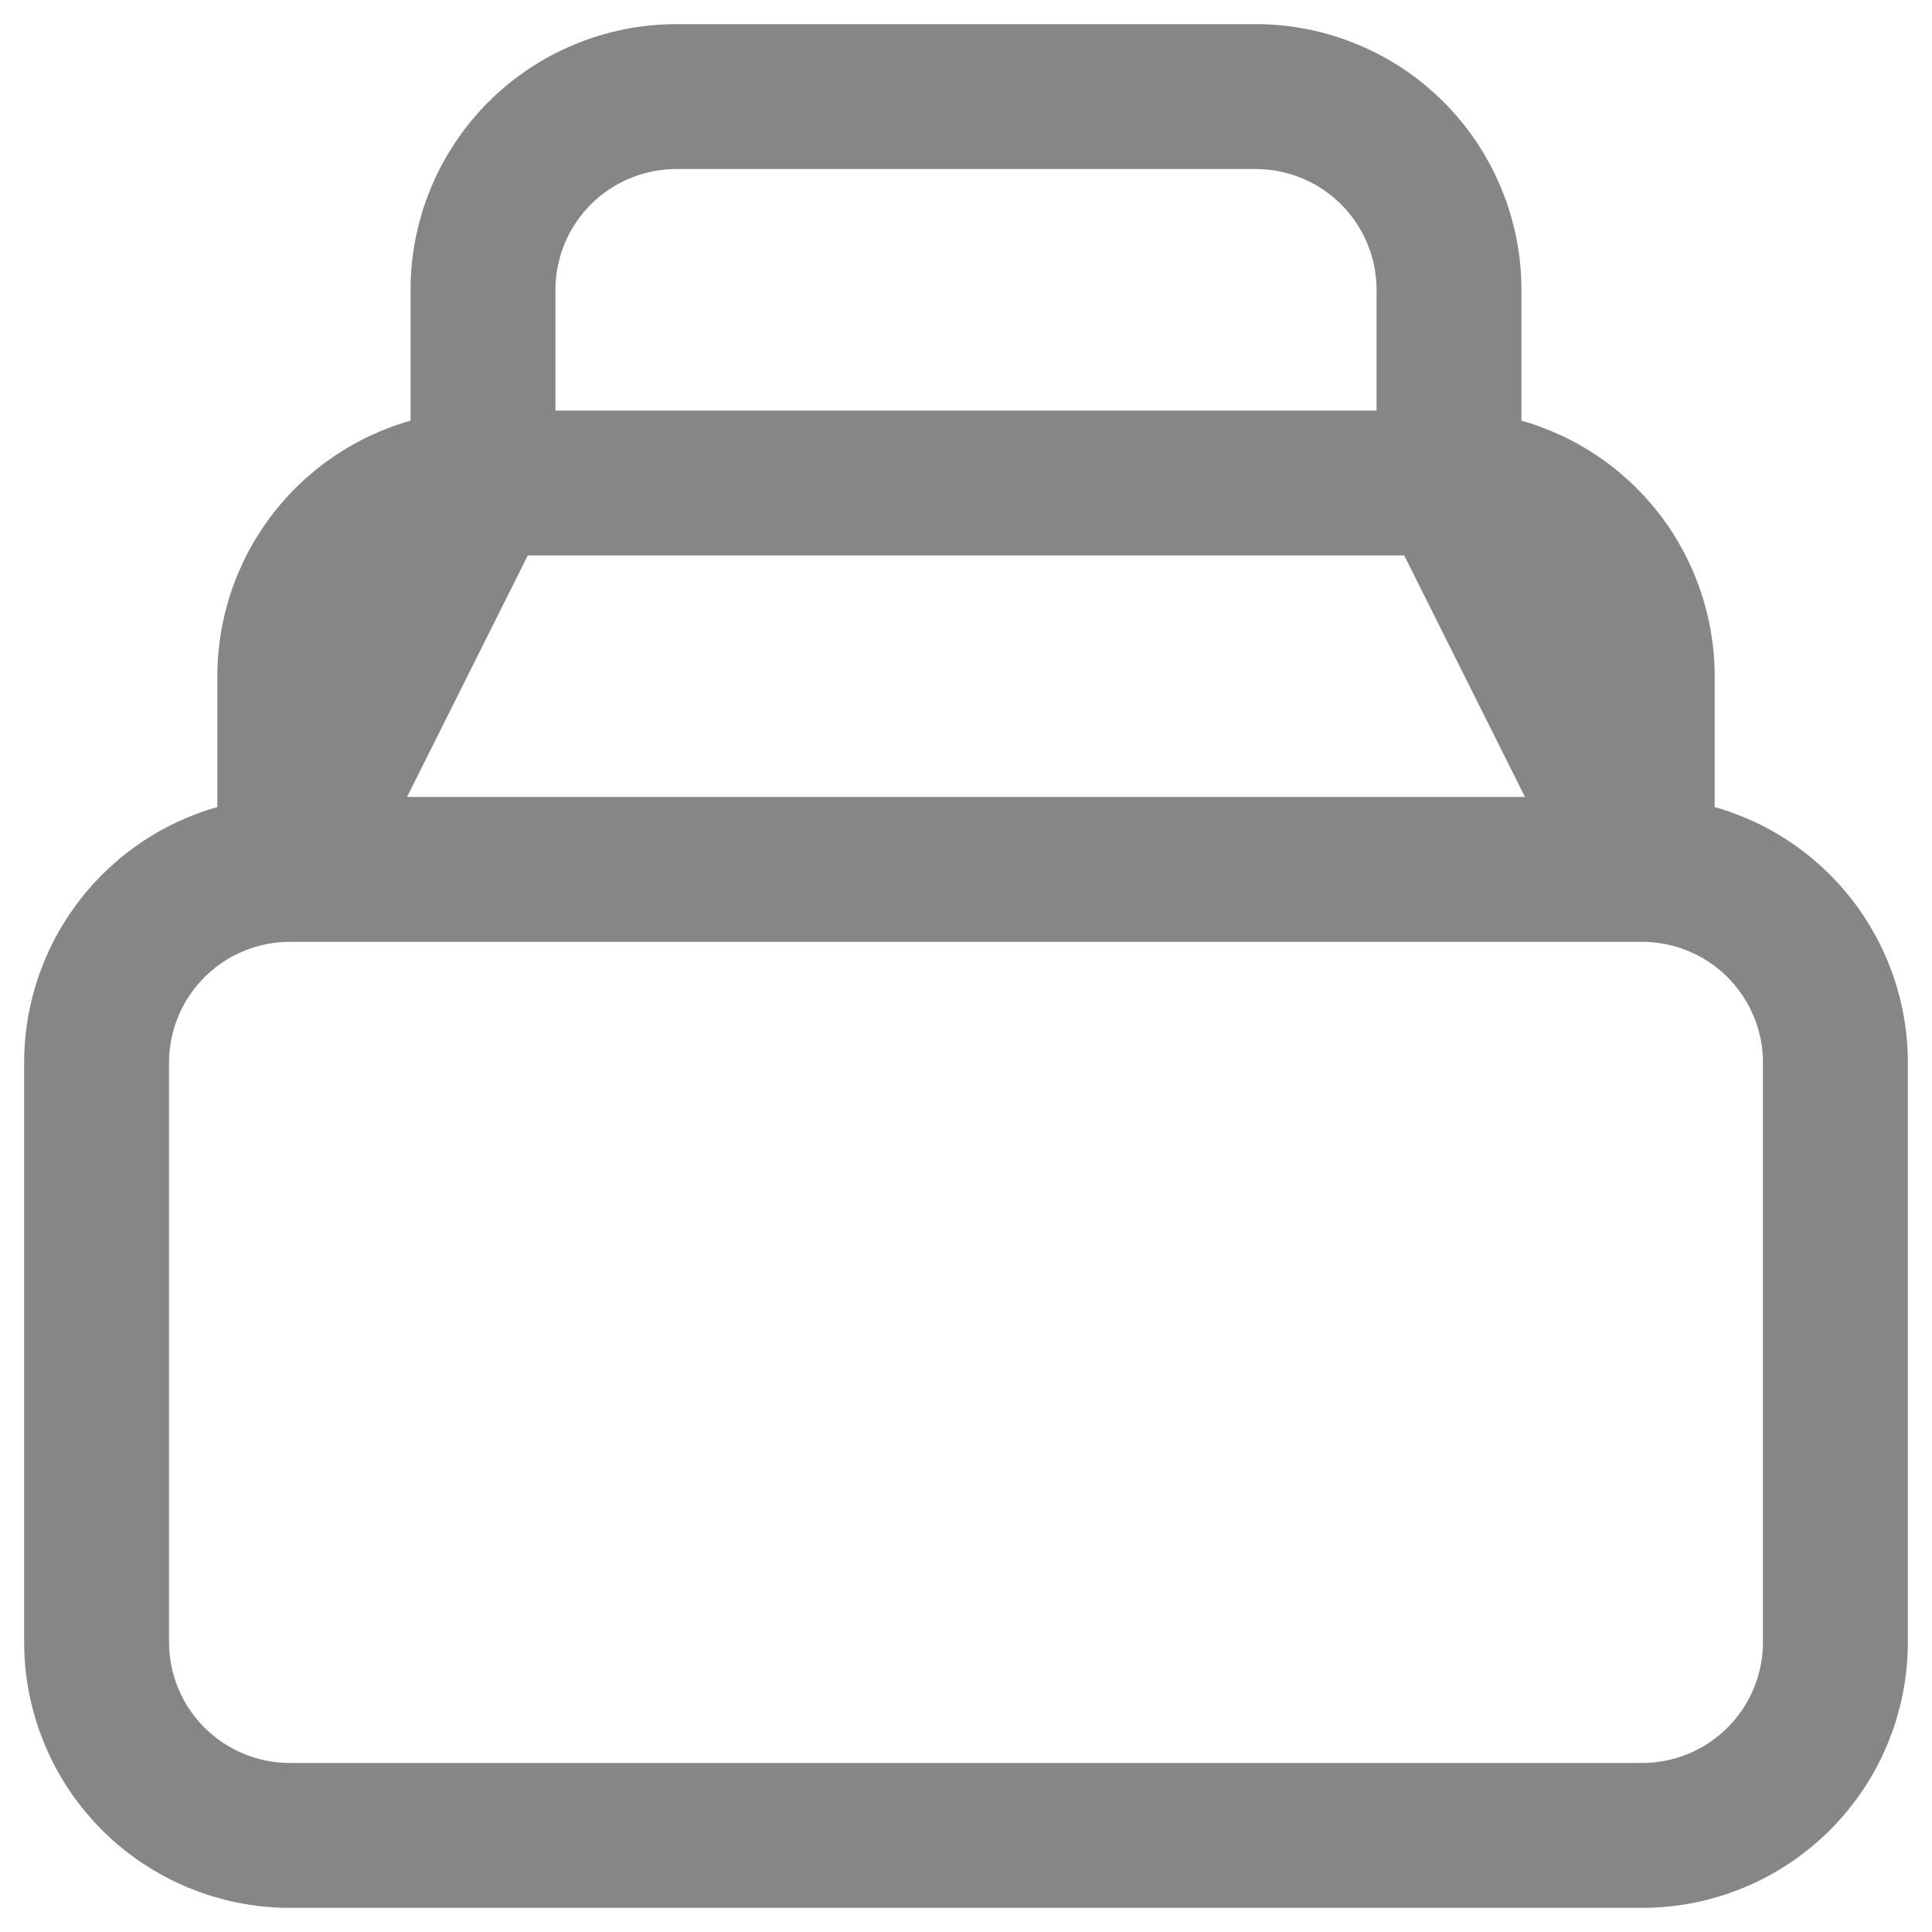 <svg width="20" height="20" viewBox="0 0 20 20" fill="none" xmlns="http://www.w3.org/2000/svg">
<path d="M5 5H15M17 9H3H17ZM17 9C17.53 9 18.039 9.211 18.414 9.586C18.789 9.961 19 10.47 19 11V17C19 17.53 18.789 18.039 18.414 18.414C18.039 18.789 17.53 19 17 19H3C2.47 19 1.961 18.789 1.586 18.414C1.211 18.039 1 17.53 1 17V11C1 10.47 1.211 9.961 1.586 9.586C1.961 9.211 2.47 9 3 9H17ZM17 9V7C17 6.47 16.789 5.961 16.414 5.586C16.039 5.211 15.53 5 15 5L17 9ZM3 9V7C3 6.47 3.211 5.961 3.586 5.586C3.961 5.211 4.47 5 5 5L3 9ZM5 5V3C5 2.47 5.211 1.961 5.586 1.586C5.961 1.211 6.47 1 7 1H13C13.53 1 14.039 1.211 14.414 1.586C14.789 1.961 15 2.47 15 3V5H5Z" stroke="#868686" stroke-width="1.5" stroke-linecap="round" stroke-linejoin="round"/>
</svg>
